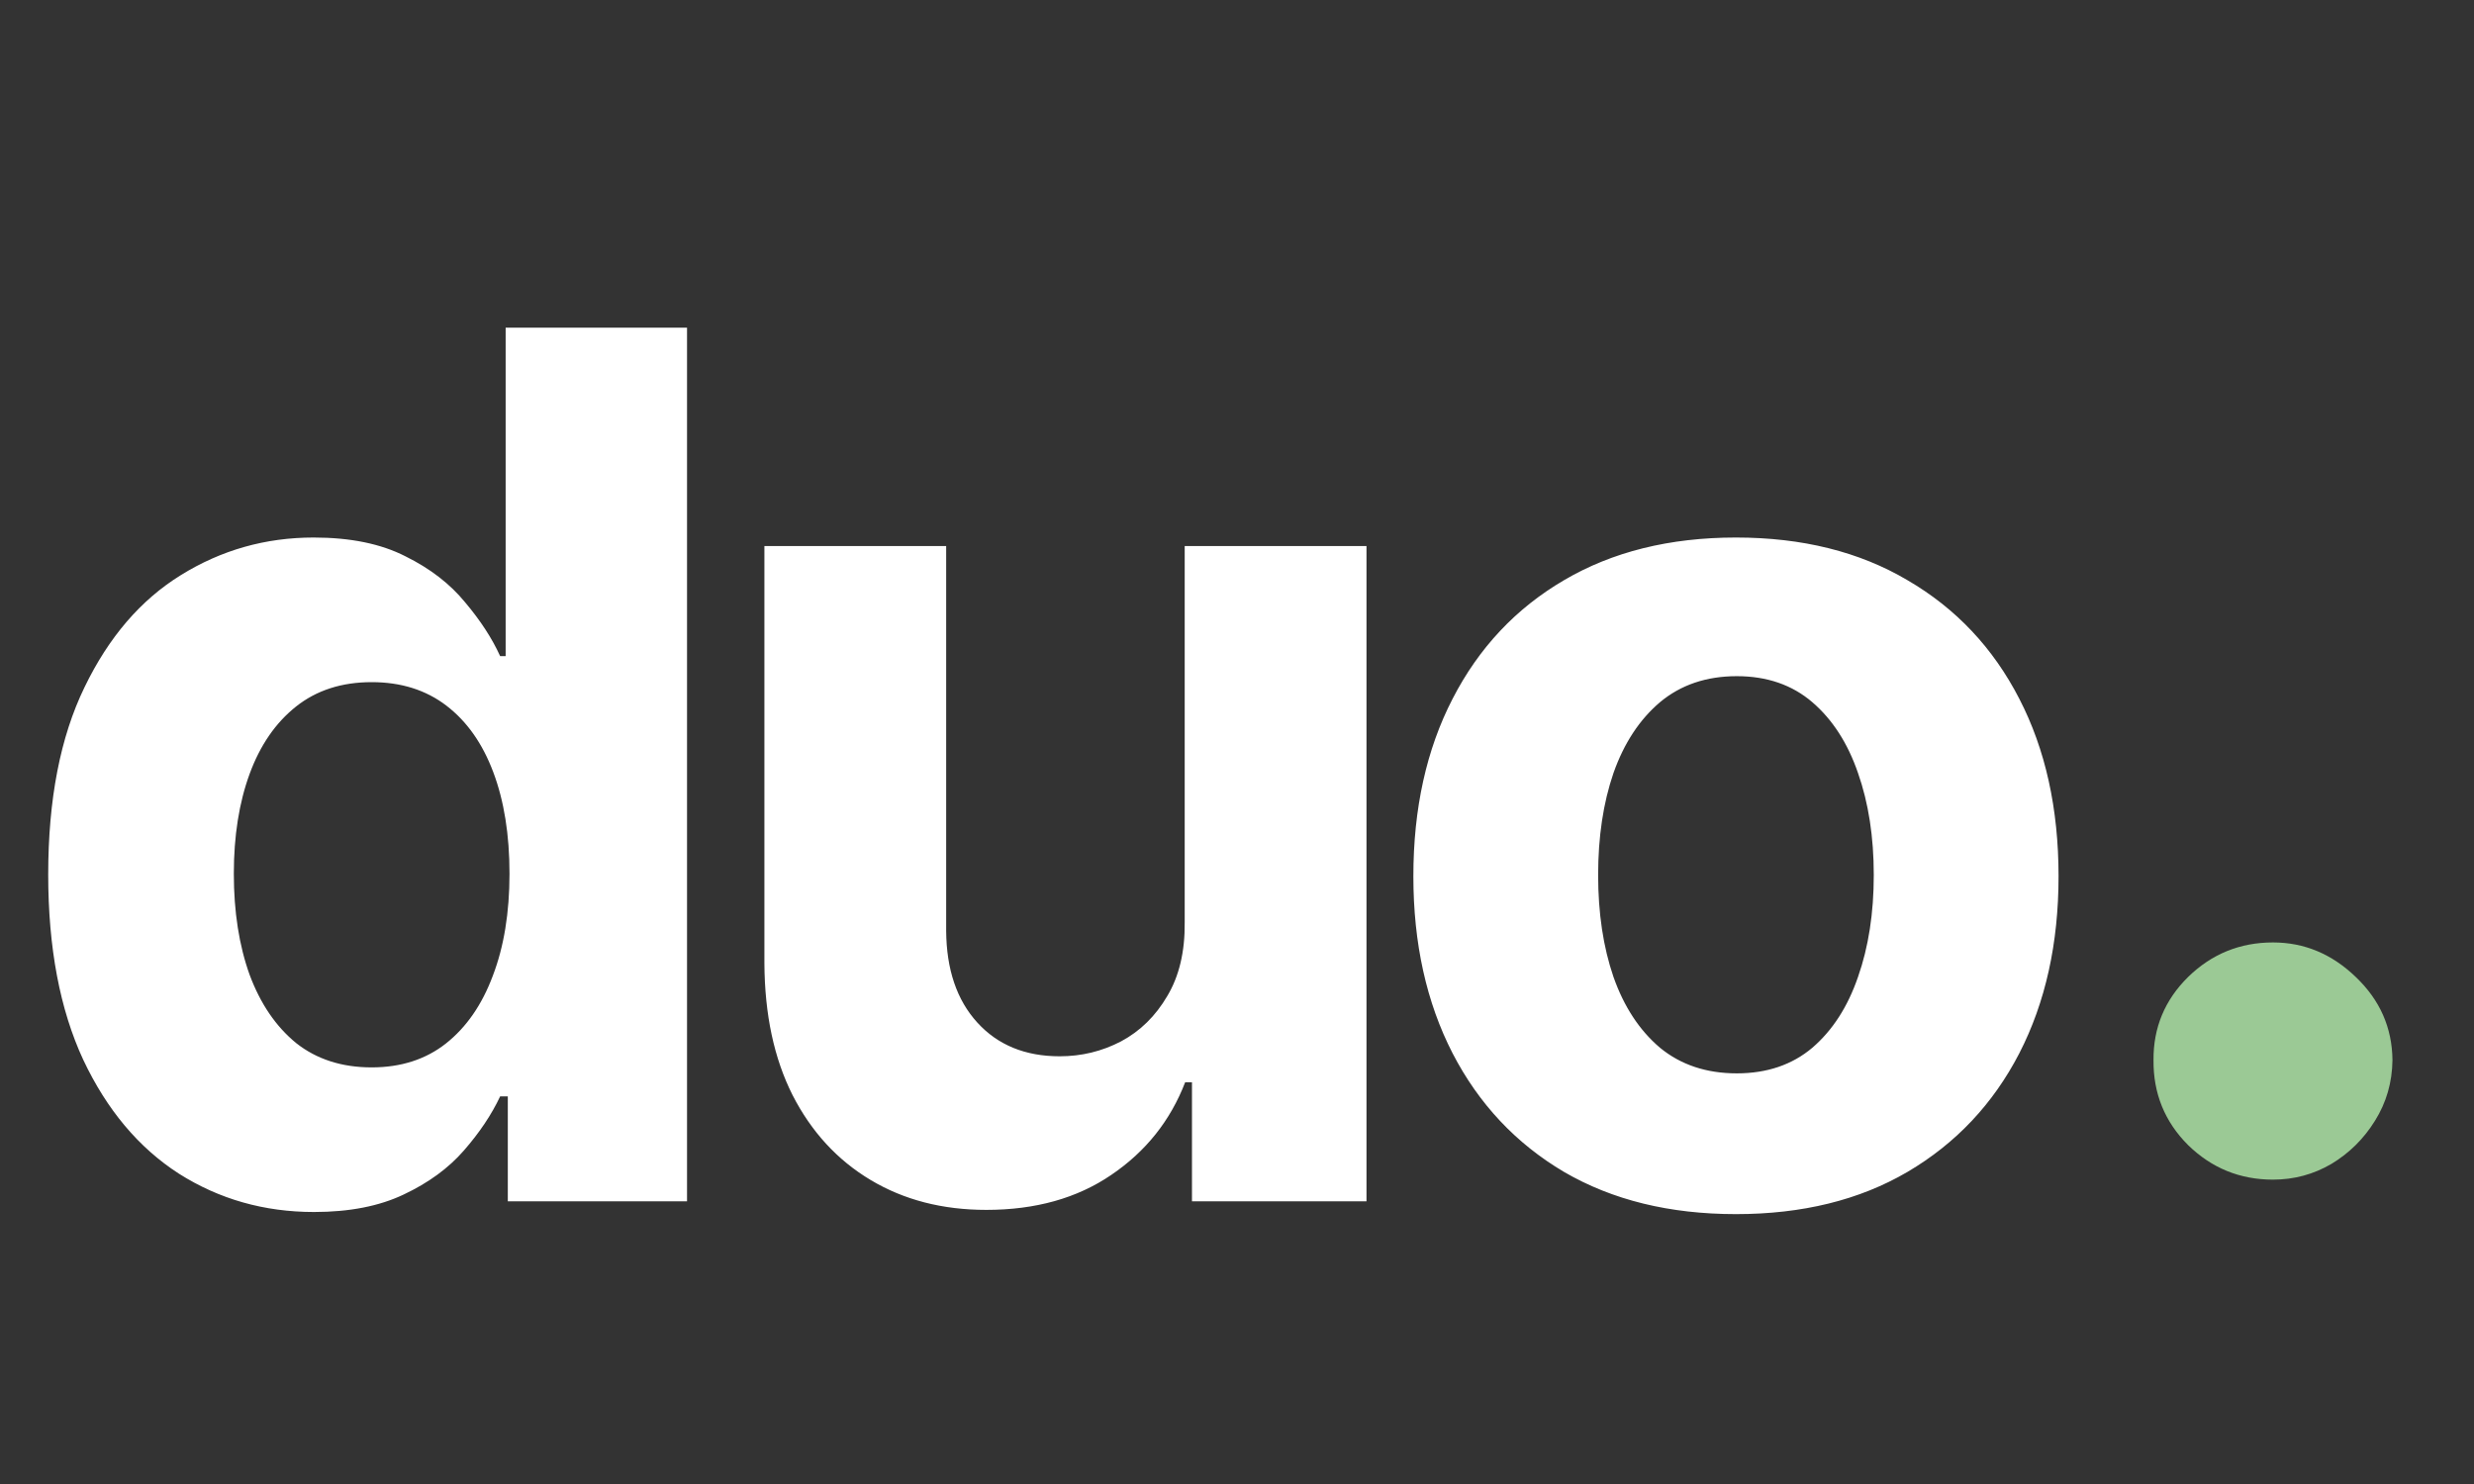 <svg width="70" height="42" viewBox="0 0 70 42" fill="none" xmlns="http://www.w3.org/2000/svg">
<rect x="0" y="0" width="70" height="42" fill="#333333" stroke="none"/>
<path d="M8.886 34.302C7.478 34.302 6.202 33.94 5.059 33.215C3.924 32.483 3.022 31.408 2.354 29.991C1.694 28.567 1.364 26.82 1.364 24.751C1.364 22.626 1.706 20.86 2.391 19.451C3.075 18.034 3.984 16.976 5.119 16.276C6.262 15.567 7.514 15.213 8.874 15.213C9.913 15.213 10.778 15.39 11.47 15.744C12.171 16.09 12.734 16.525 13.161 17.048C13.595 17.563 13.925 18.07 14.151 18.57H14.307V9.273H19.439V34H14.368V31.03H14.151C13.909 31.545 13.567 32.056 13.124 32.563C12.69 33.062 12.122 33.477 11.422 33.807C10.73 34.137 9.884 34.302 8.886 34.302ZM10.516 30.209C11.345 30.209 12.046 29.983 12.617 29.533C13.197 29.074 13.639 28.434 13.945 27.613C14.259 26.792 14.416 25.83 14.416 24.727C14.416 23.625 14.263 22.667 13.957 21.854C13.652 21.041 13.209 20.413 12.629 19.97C12.05 19.527 11.345 19.306 10.516 19.306C9.671 19.306 8.959 19.535 8.379 19.994C7.8 20.453 7.361 21.089 7.063 21.902C6.765 22.715 6.616 23.657 6.616 24.727C6.616 25.806 6.765 26.76 7.063 27.589C7.369 28.41 7.808 29.054 8.379 29.521C8.959 29.979 9.671 30.209 10.516 30.209ZM33.52 26.104V15.454H38.664V34H33.726V30.631H33.533C33.114 31.718 32.418 32.591 31.444 33.251C30.478 33.911 29.299 34.242 27.906 34.242C26.667 34.242 25.576 33.96 24.634 33.396C23.692 32.833 22.956 32.032 22.425 30.994C21.901 29.955 21.636 28.712 21.628 27.263V15.454H26.771V26.345C26.779 27.44 27.073 28.305 27.653 28.941C28.232 29.577 29.009 29.895 29.983 29.895C30.603 29.895 31.182 29.754 31.721 29.472C32.261 29.183 32.696 28.756 33.026 28.192C33.364 27.629 33.529 26.933 33.52 26.104ZM49.117 34.362C47.242 34.362 45.62 33.964 44.252 33.167C42.891 32.362 41.841 31.243 41.1 29.81C40.36 28.37 39.99 26.699 39.99 24.8C39.99 22.884 40.36 21.21 41.1 19.777C41.841 18.336 42.891 17.217 44.252 16.421C45.62 15.616 47.242 15.213 49.117 15.213C50.993 15.213 52.611 15.616 53.971 16.421C55.34 17.217 56.394 18.336 57.135 19.777C57.875 21.21 58.245 22.884 58.245 24.8C58.245 26.699 57.875 28.37 57.135 29.81C56.394 31.243 55.34 32.362 53.971 33.167C52.611 33.964 50.993 34.362 49.117 34.362ZM49.142 30.378C49.995 30.378 50.707 30.136 51.279 29.653C51.85 29.162 52.281 28.494 52.571 27.649C52.868 26.804 53.017 25.842 53.017 24.764C53.017 23.685 52.868 22.723 52.571 21.878C52.281 21.033 51.85 20.365 51.279 19.874C50.707 19.383 49.995 19.137 49.142 19.137C48.28 19.137 47.556 19.383 46.968 19.874C46.389 20.365 45.95 21.033 45.652 21.878C45.362 22.723 45.218 23.685 45.218 24.764C45.218 25.842 45.362 26.804 45.652 27.649C45.95 28.494 46.389 29.162 46.968 29.653C47.556 30.136 48.28 30.378 49.142 30.378Z" fill="white"/>
<path d="M64.312 33.386C63.379 33.386 62.578 33.06 61.91 32.408C61.25 31.748 60.924 30.947 60.932 30.006C60.924 29.088 61.25 28.303 61.91 27.651C62.578 26.999 63.379 26.673 64.312 26.673C65.198 26.673 65.979 26.999 66.655 27.651C67.339 28.303 67.685 29.088 67.693 30.006C67.685 30.634 67.52 31.205 67.198 31.72C66.884 32.227 66.474 32.634 65.967 32.94C65.46 33.237 64.908 33.386 64.312 33.386Z" fill="#9BC995"/>
</svg>
